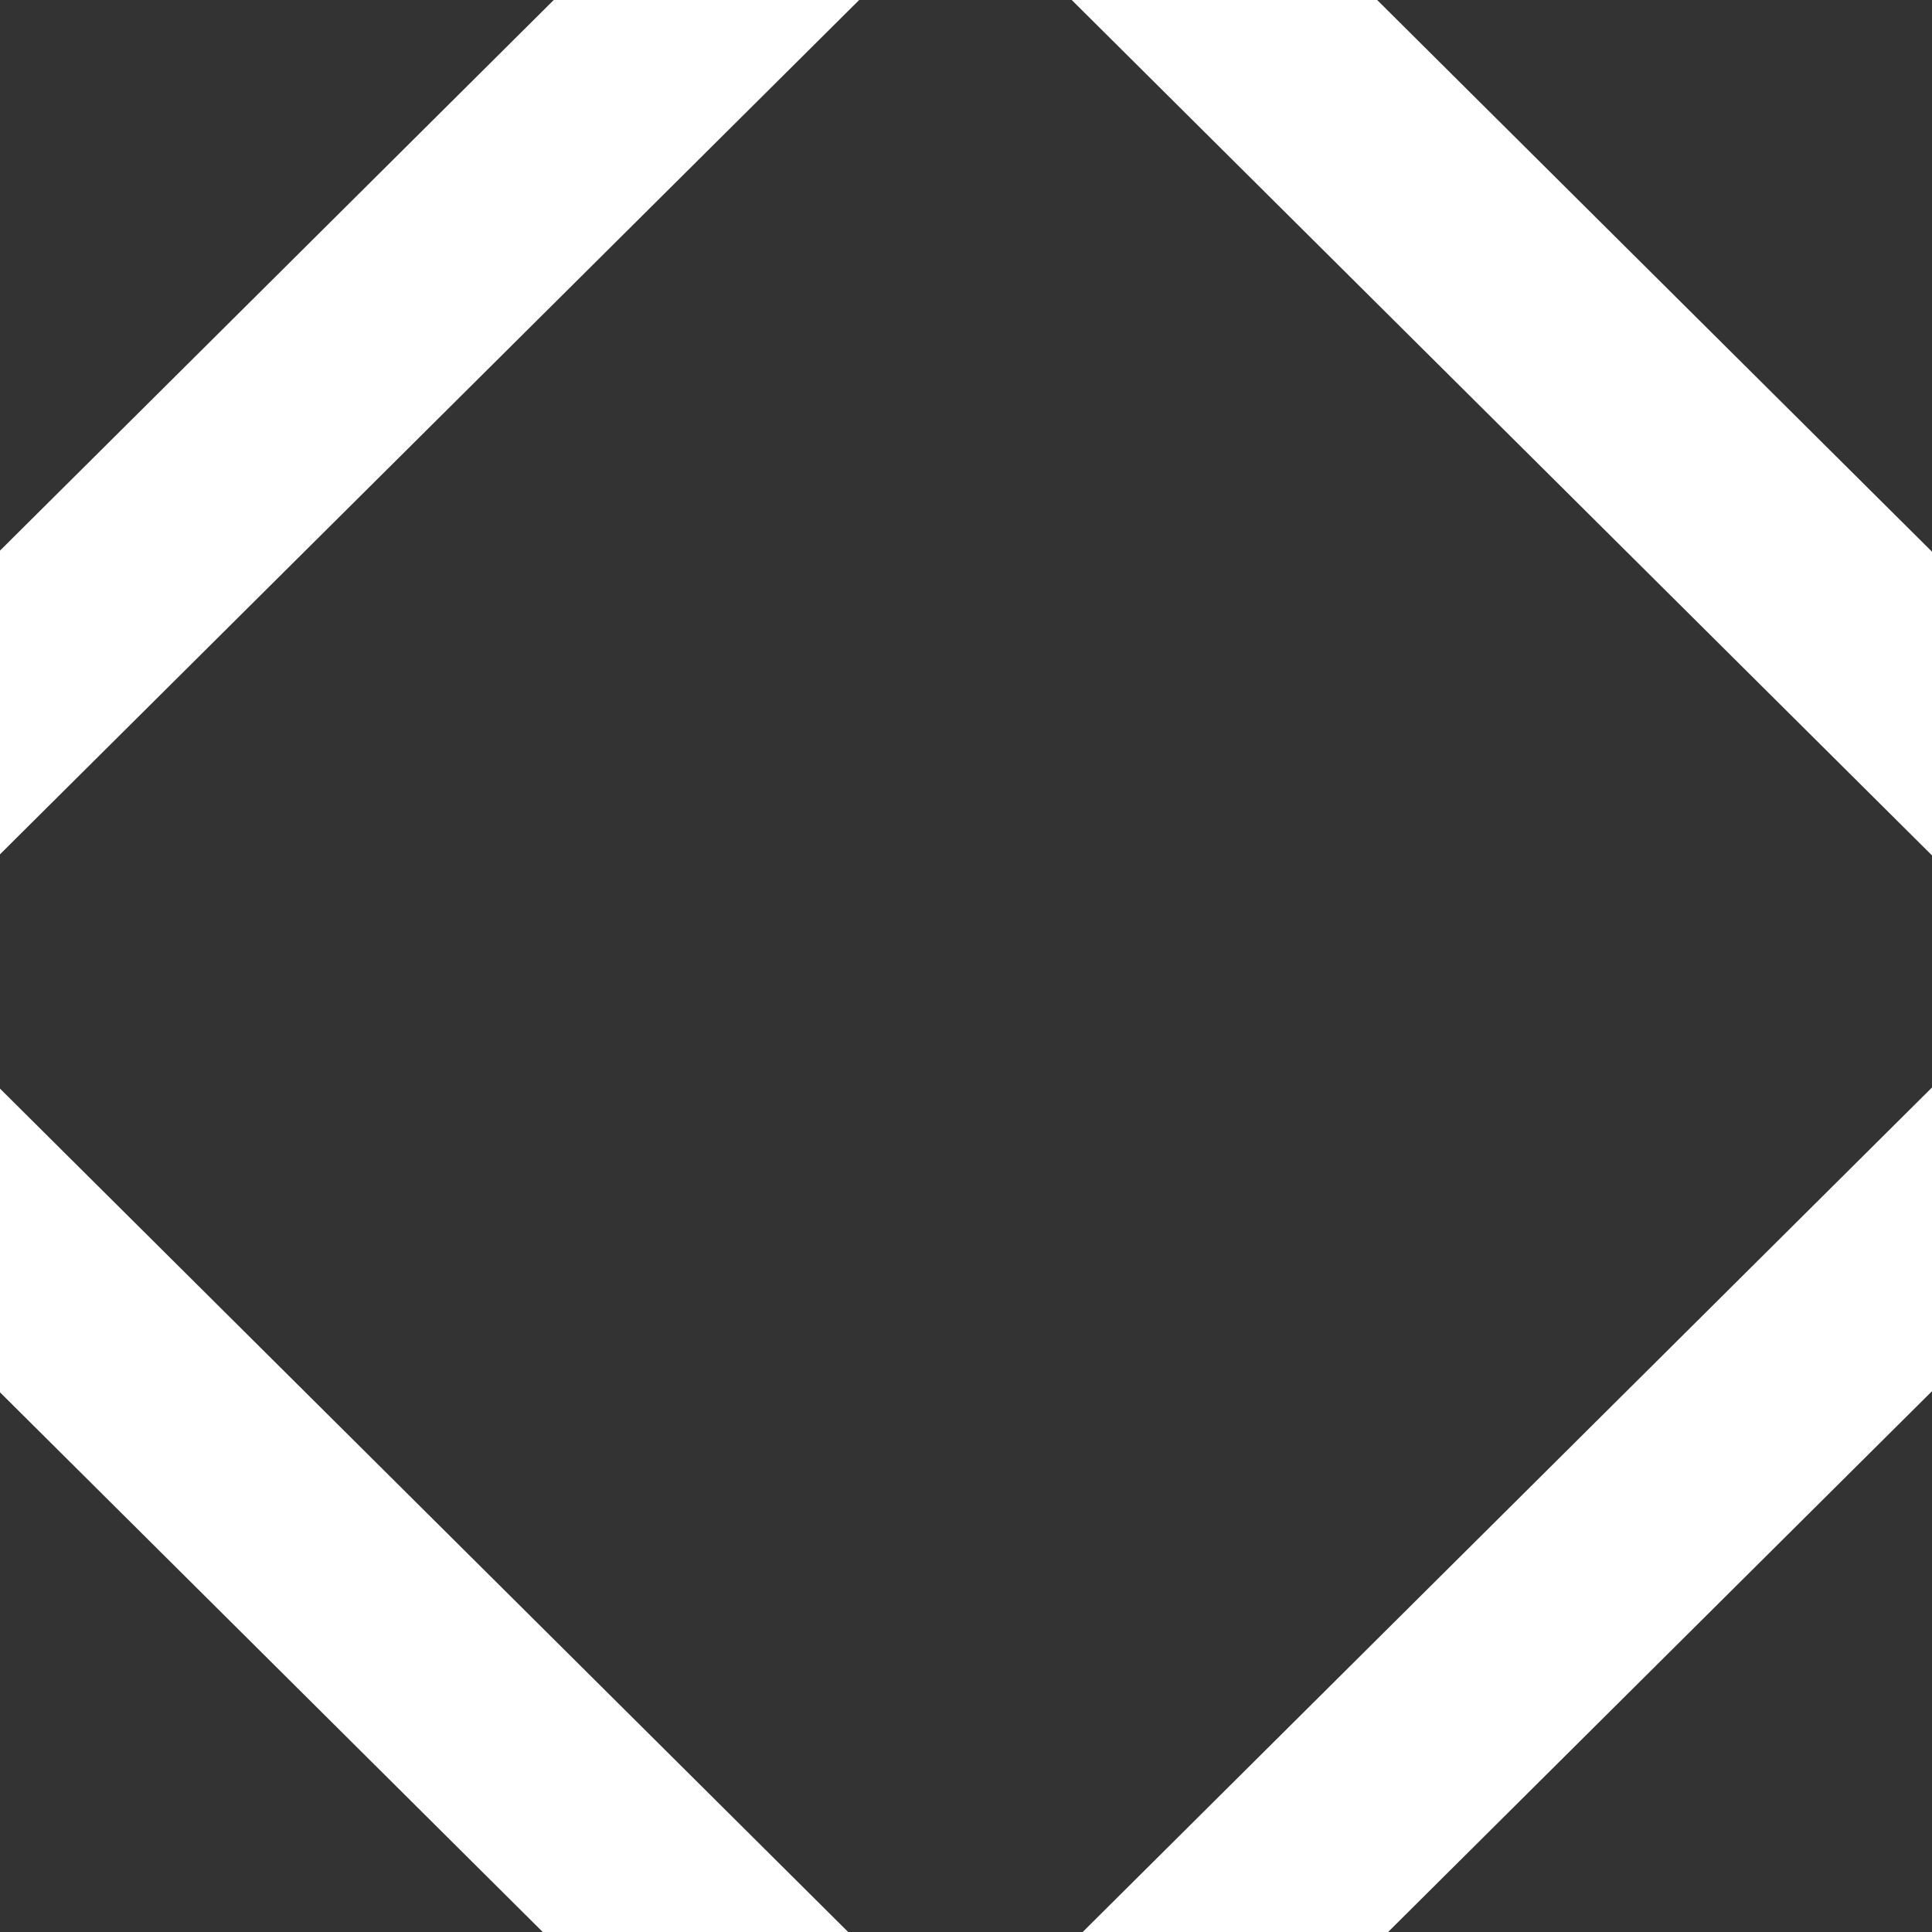 <svg xmlns="http://www.w3.org/2000/svg" width="80" height="80" viewBox="0 0 80 80" fill="none"><rect x="0" y="0" width="80" height="80" fill="#333333" stroke="none"/><g clip-path="url(#clip0_1260_95)"><g clip-path="url(#clip1_1260_95)"><rect width="59.458" height="8.919" transform="matrix(0.709 -0.705 0.709 0.705 -9.943 32.687)" fill="white"></rect><rect width="59.458" height="8.919" transform="matrix(0.709 -0.705 0.709 0.705 39.77 85.033)" fill="white"></rect><rect width="59.458" height="8.919" transform="matrix(0.709 0.705 -0.709 0.705 -4.609 40.494)" fill="white"></rect><rect width="59.458" height="8.919" transform="matrix(0.709 0.705 -0.709 0.705 48.086 -8.889)" fill="white"></rect></g></g><defs><clipPath id="clip0_1260_95"><rect width="80" height="80" fill="white"></rect></clipPath><clipPath id="clip1_1260_95"><rect width="80" height="80" fill="white"></rect></clipPath></defs></svg>